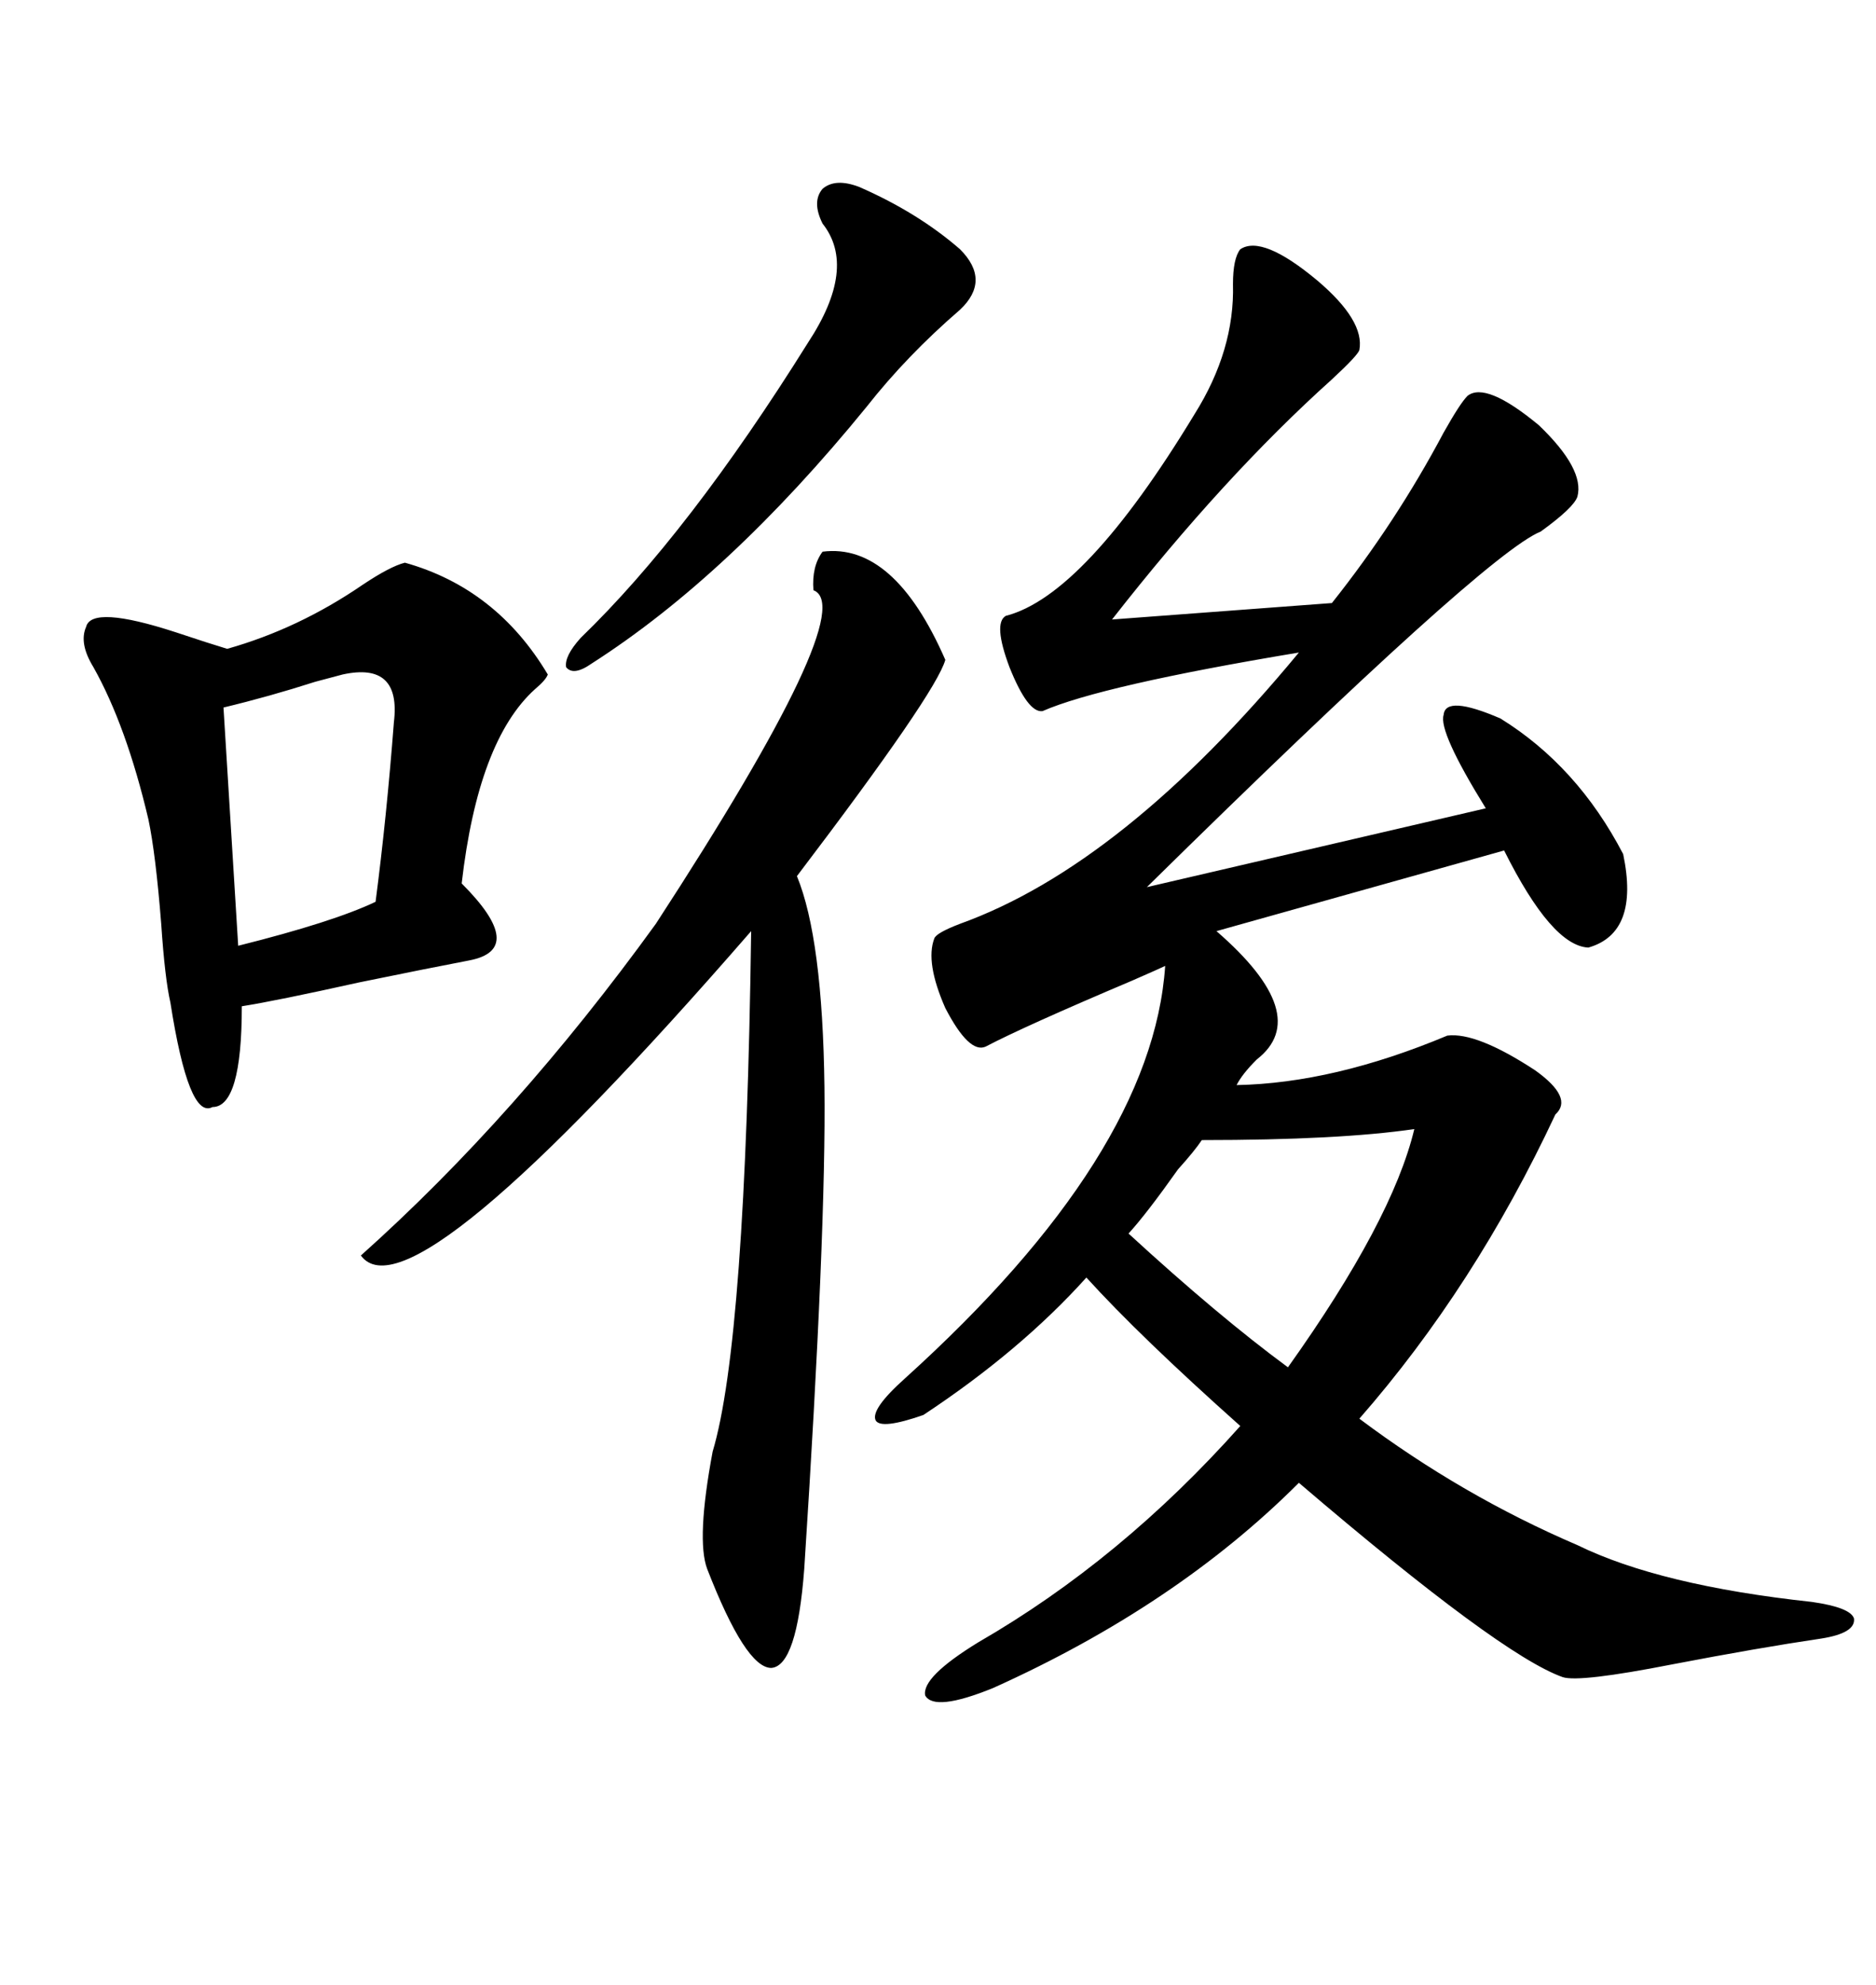 <svg xmlns="http://www.w3.org/2000/svg" xmlns:xlink="http://www.w3.org/1999/xlink" width="300" height="317.285"><path d="M198.34 39.84L198.34 39.84Q201.86 37.50 210.64 44.82L210.64 44.82Q218.26 51.27 217.38 55.96L217.38 55.96Q217.09 56.84 212.99 60.64L212.99 60.64Q195.70 76.17 177.83 99.02L177.83 99.02L212.99 96.39Q223.24 83.50 230.86 69.14L230.86 69.14Q233.50 64.45 234.67 63.28L234.67 63.28Q237.60 60.94 246.09 67.97L246.09 67.97Q253.42 75 252.25 79.39L252.25 79.39Q251.66 81.15 246.39 84.96L246.39 84.96Q237.60 88.48 183.40 141.80L183.40 141.80L237.60 129.20Q229.98 116.89 230.86 114.26L230.86 114.26Q231.15 111.04 239.94 114.84L239.94 114.84Q252.25 122.46 259.57 136.52L259.57 136.52Q262.21 149.12 254.00 151.46L254.00 151.46Q248.14 151.17 240.53 135.94L240.53 135.94L194.53 148.83Q210.06 162.30 200.98 169.34L200.98 169.34Q198.63 171.68 197.75 173.44L197.75 173.44Q213.28 173.14 231.45 165.53L231.45 165.53Q236.13 164.94 245.51 171.09L245.51 171.09Q251.66 175.49 248.73 178.13L248.73 178.13Q235.84 205.66 217.38 226.76L217.38 226.76Q233.79 239.06 252.25 246.97L252.25 246.97Q265.43 253.42 289.75 256.05L289.75 256.05Q295.90 256.93 296.48 258.69L296.48 258.69Q296.78 261.04 291.21 261.91L291.21 261.91Q281.25 263.38 267.48 266.02L267.48 266.02Q252.54 268.95 249.90 268.07L249.90 268.07Q239.94 264.55 207.71 237.01L207.71 237.01Q188.09 256.64 158.79 269.82L158.79 269.82Q149.41 273.63 147.95 271.00L147.95 271.00Q147.36 268.07 156.45 262.50L156.45 262.50Q179.30 249.32 198.34 227.93L198.34 227.93Q182.23 213.57 173.73 204.20L173.73 204.20Q163.18 215.92 147.66 226.17L147.66 226.17Q140.92 228.52 140.04 227.05L140.04 227.05Q139.16 225.29 144.73 220.31L144.73 220.31Q184.28 184.57 186.33 154.39L186.33 154.39Q185.74 154.69 181.05 156.74L181.05 156.74Q163.77 164.06 157.62 167.29L157.62 167.29Q154.98 168.46 151.17 161.13L151.17 161.13Q147.95 153.81 149.41 150L149.41 150Q149.71 149.12 153.52 147.66L153.52 147.66Q179.59 138.28 207.71 104.30L207.71 104.30Q176.07 109.57 166.70 113.67L166.70 113.67Q164.36 113.96 161.43 106.64L161.43 106.64Q158.79 99.61 160.84 98.44L160.84 98.44Q173.44 95.21 191.02 66.21L191.02 66.21Q197.46 55.96 197.17 45.41L197.17 45.41Q197.17 41.31 198.34 39.84ZM64.75 89.94L64.75 89.94Q79.39 94.04 87.60 107.81L87.60 107.81Q87.30 108.69 85.55 110.16L85.55 110.16Q76.46 118.36 73.83 141.21L73.83 141.21Q84.38 151.76 75 153.52L75 153.52Q68.85 154.69 57.42 157.03L57.42 157.03Q44.24 159.96 38.67 160.84L38.67 160.84Q38.67 176.95 33.98 176.95L33.98 176.95Q30.18 179.00 27.25 160.25L27.25 160.25Q26.37 156.45 25.78 147.66L25.78 147.66Q24.90 136.52 23.73 130.96L23.73 130.96Q20.21 116.02 14.94 106.64L14.94 106.64Q12.60 102.83 13.77 100.20L13.77 100.20Q14.65 96.68 28.13 101.07L28.13 101.07Q33.40 102.83 36.33 103.71L36.33 103.71Q47.75 100.49 58.01 93.46L58.01 93.46Q62.40 90.53 64.75 89.94ZM131.54 88.18L131.54 88.18Q142.97 86.72 151.17 105.47L151.17 105.47Q149.71 110.74 127.44 140.04L127.44 140.04Q131.54 150 131.84 173.73L131.84 173.73Q132.13 196.58 128.61 250.78L128.61 250.78Q127.44 266.31 123.34 266.60L123.34 266.60Q119.24 266.60 113.09 250.78L113.09 250.78Q111.33 246.09 113.96 232.03L113.96 232.03Q119.24 214.45 120.12 148.83L120.12 148.83Q65.63 211.52 57.71 200.68L57.71 200.68Q82.62 178.42 104.88 147.66L104.88 147.66Q137.70 97.27 130.08 94.34L130.08 94.34Q129.79 90.53 131.54 88.18ZM137.40 29.88L137.40 29.88Q146.78 33.98 153.52 39.84L153.52 39.84Q158.50 44.82 153.52 49.51L153.52 49.51Q145.02 56.84 138.57 65.04L138.57 65.04Q116.60 91.99 94.63 106.05L94.63 106.05Q91.70 108.11 90.53 106.64L90.53 106.64Q90.23 104.88 92.87 101.95L92.87 101.95Q110.16 85.25 129.20 54.79L129.20 54.79Q137.11 42.77 131.54 35.74L131.54 35.74Q129.79 32.23 131.54 30.18L131.54 30.18Q133.59 28.42 137.40 29.88ZM192.19 182.23L192.19 182.23Q191.02 183.98 188.38 186.91L188.38 186.91Q183.40 193.95 180.47 197.17L180.47 197.17Q194.82 210.35 205.96 218.55L205.96 218.55Q222.66 195.12 226.17 180.47L226.17 180.47Q214.16 182.23 192.19 182.23ZM54.79 107.81L54.79 107.81Q53.61 108.11 50.39 108.98L50.39 108.98Q43.07 111.33 35.74 113.09L35.74 113.09L38.09 151.17Q53.32 147.36 60.06 144.14L60.06 144.14Q61.82 130.66 62.99 115.43L62.99 115.43Q64.16 105.76 54.79 107.81Z"/></svg>